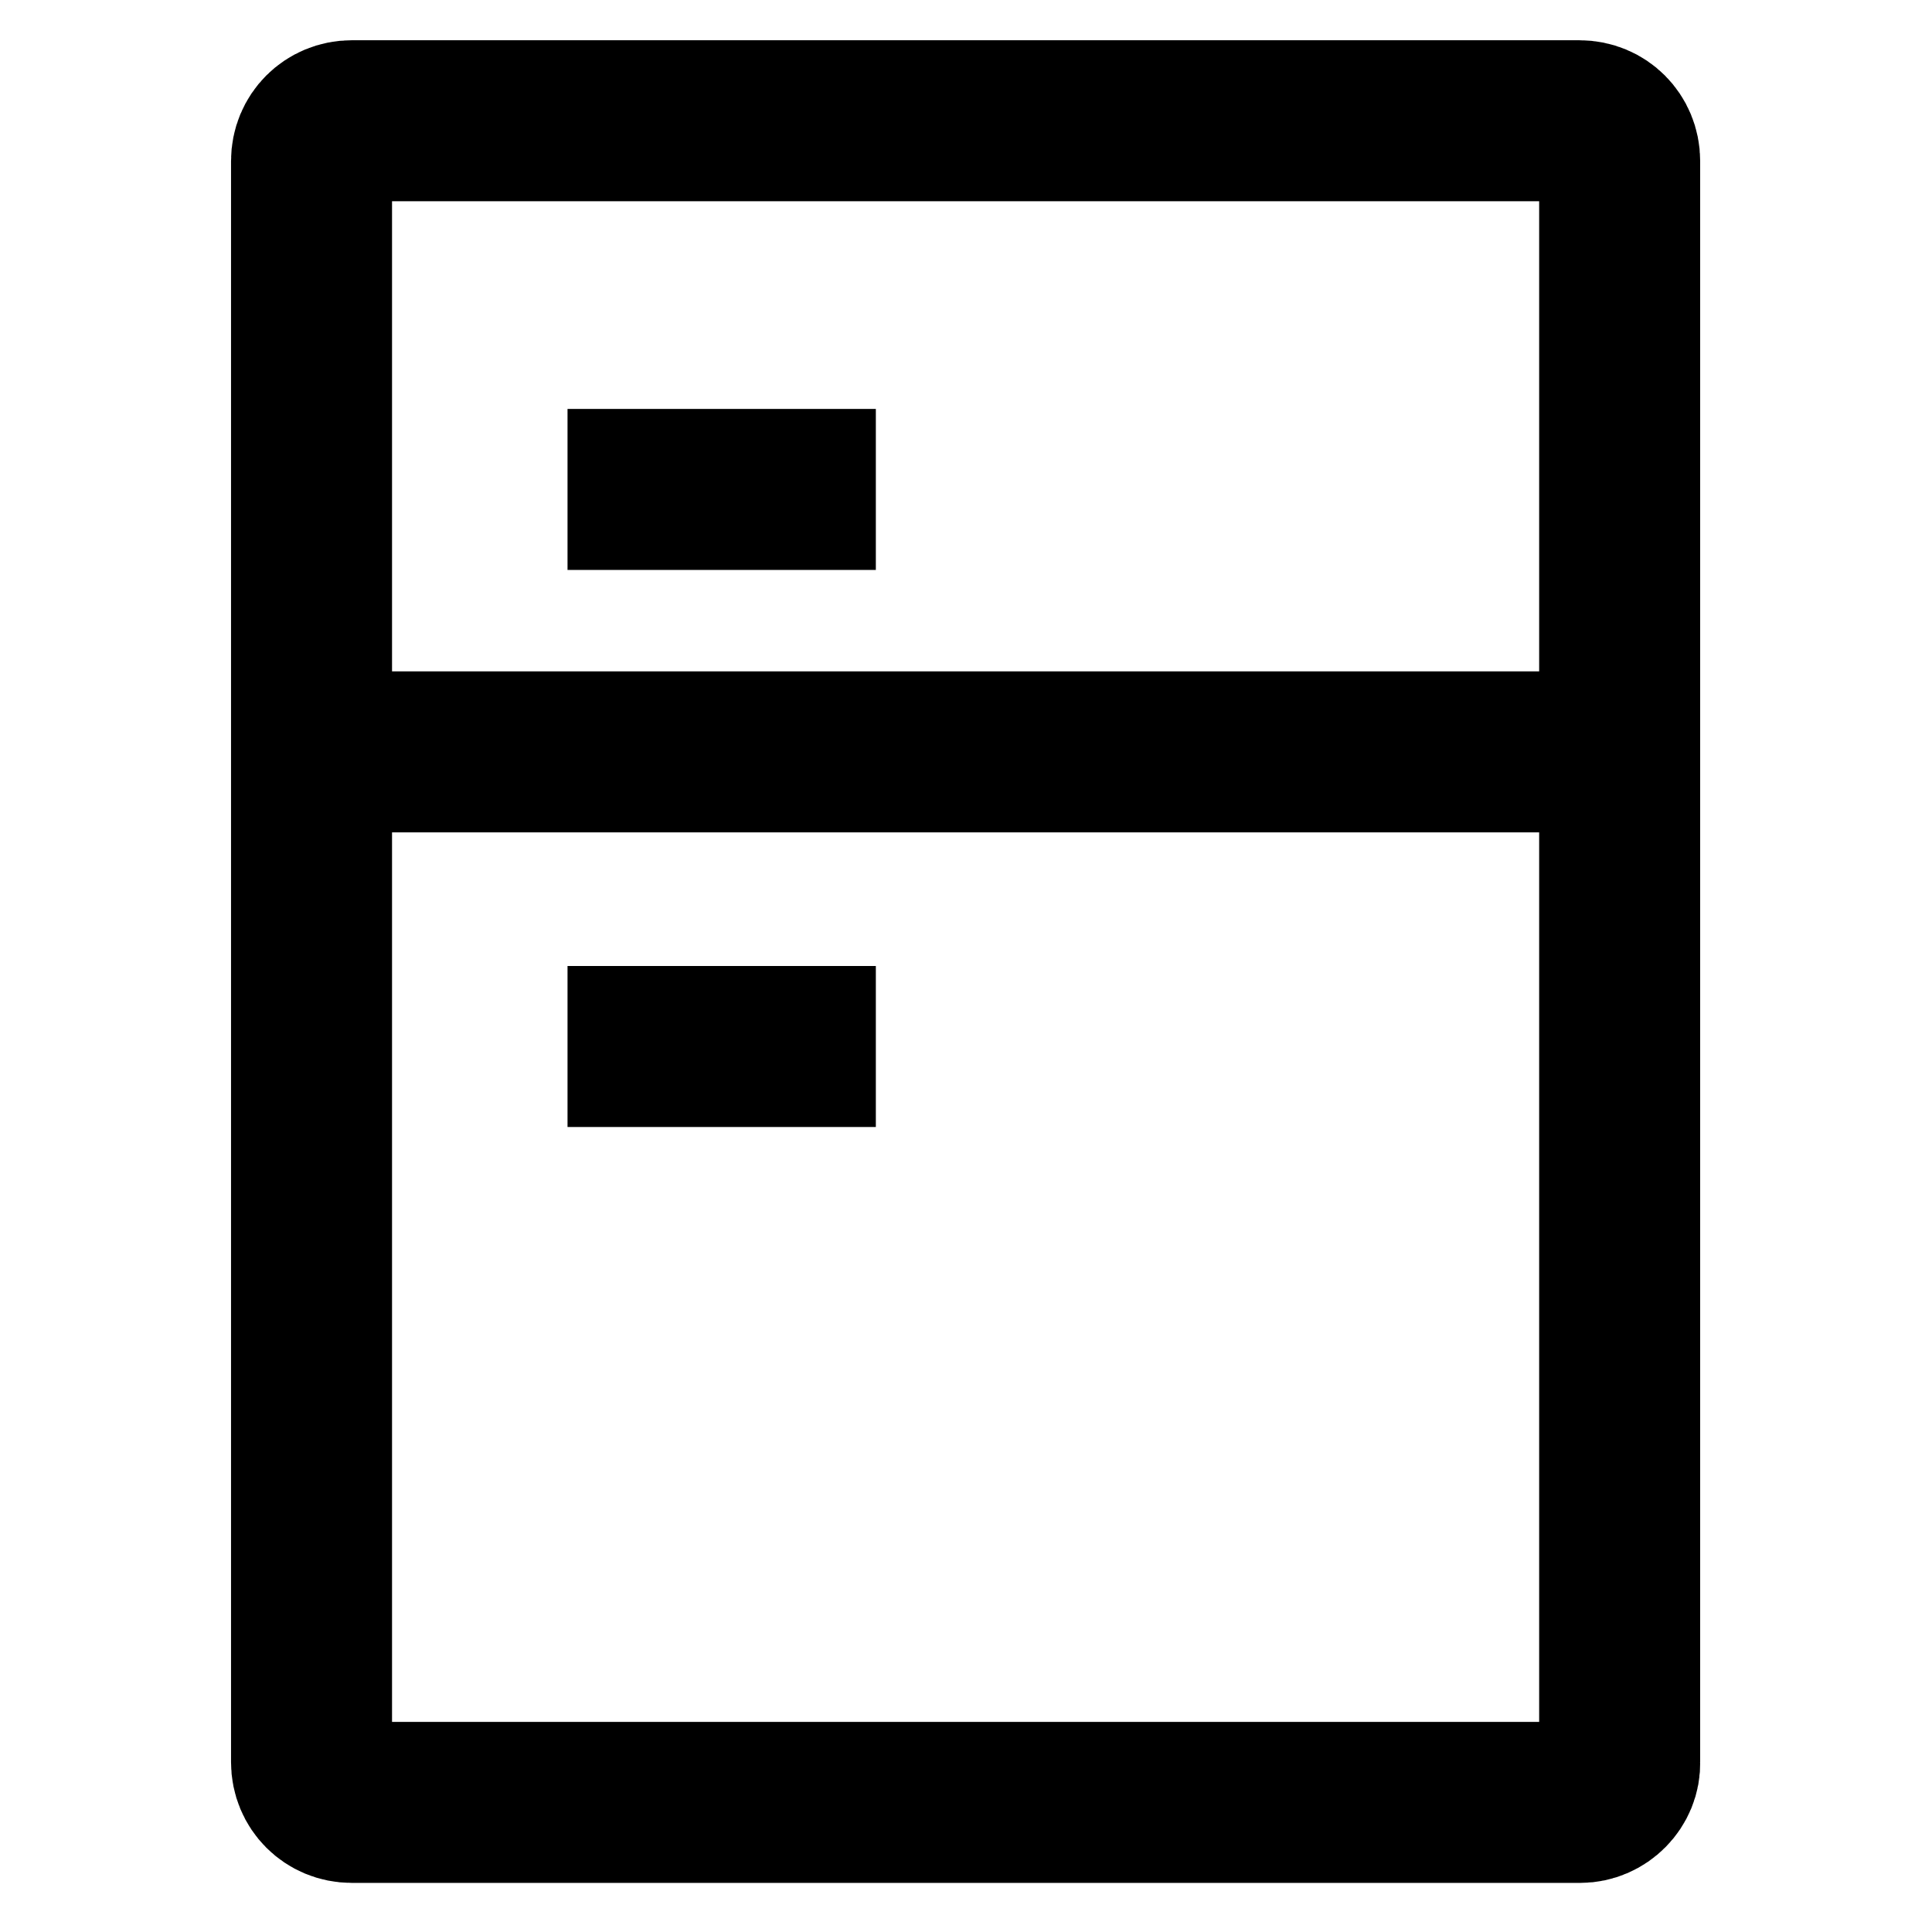 <?xml version="1.0" encoding="UTF-8"?> <svg xmlns="http://www.w3.org/2000/svg" xmlns:xlink="http://www.w3.org/1999/xlink" version="1.1" id="Capa_1" x="0px" y="0px" viewBox="0 0 24 24" style="enable-background:new 0 0 24 24;" xml:space="preserve"> <style type="text/css"> .st0{fill:none;stroke:#000000;stroke-width:2;stroke-miterlimit:10;} </style> <path class="st0" d="M19.63,22.39H4.37c-0.28,0-0.5-0.22-0.5-0.5V2c0-0.28,0.22-0.5,0.5-0.5h15.25c0.28,0,0.5,0.22,0.5,0.5v19.89 C20.13,22.16,19.9,22.39,19.63,22.39z"></path> <line class="st0" x1="4.64" y1="9.34" x2="20.13" y2="9.34"></line> <line class="st0" x1="7.05" y1="6.08" x2="10.88" y2="6.08"></line> <line class="st0" x1="7.05" y1="13" x2="10.88" y2="13"></line> </svg> 